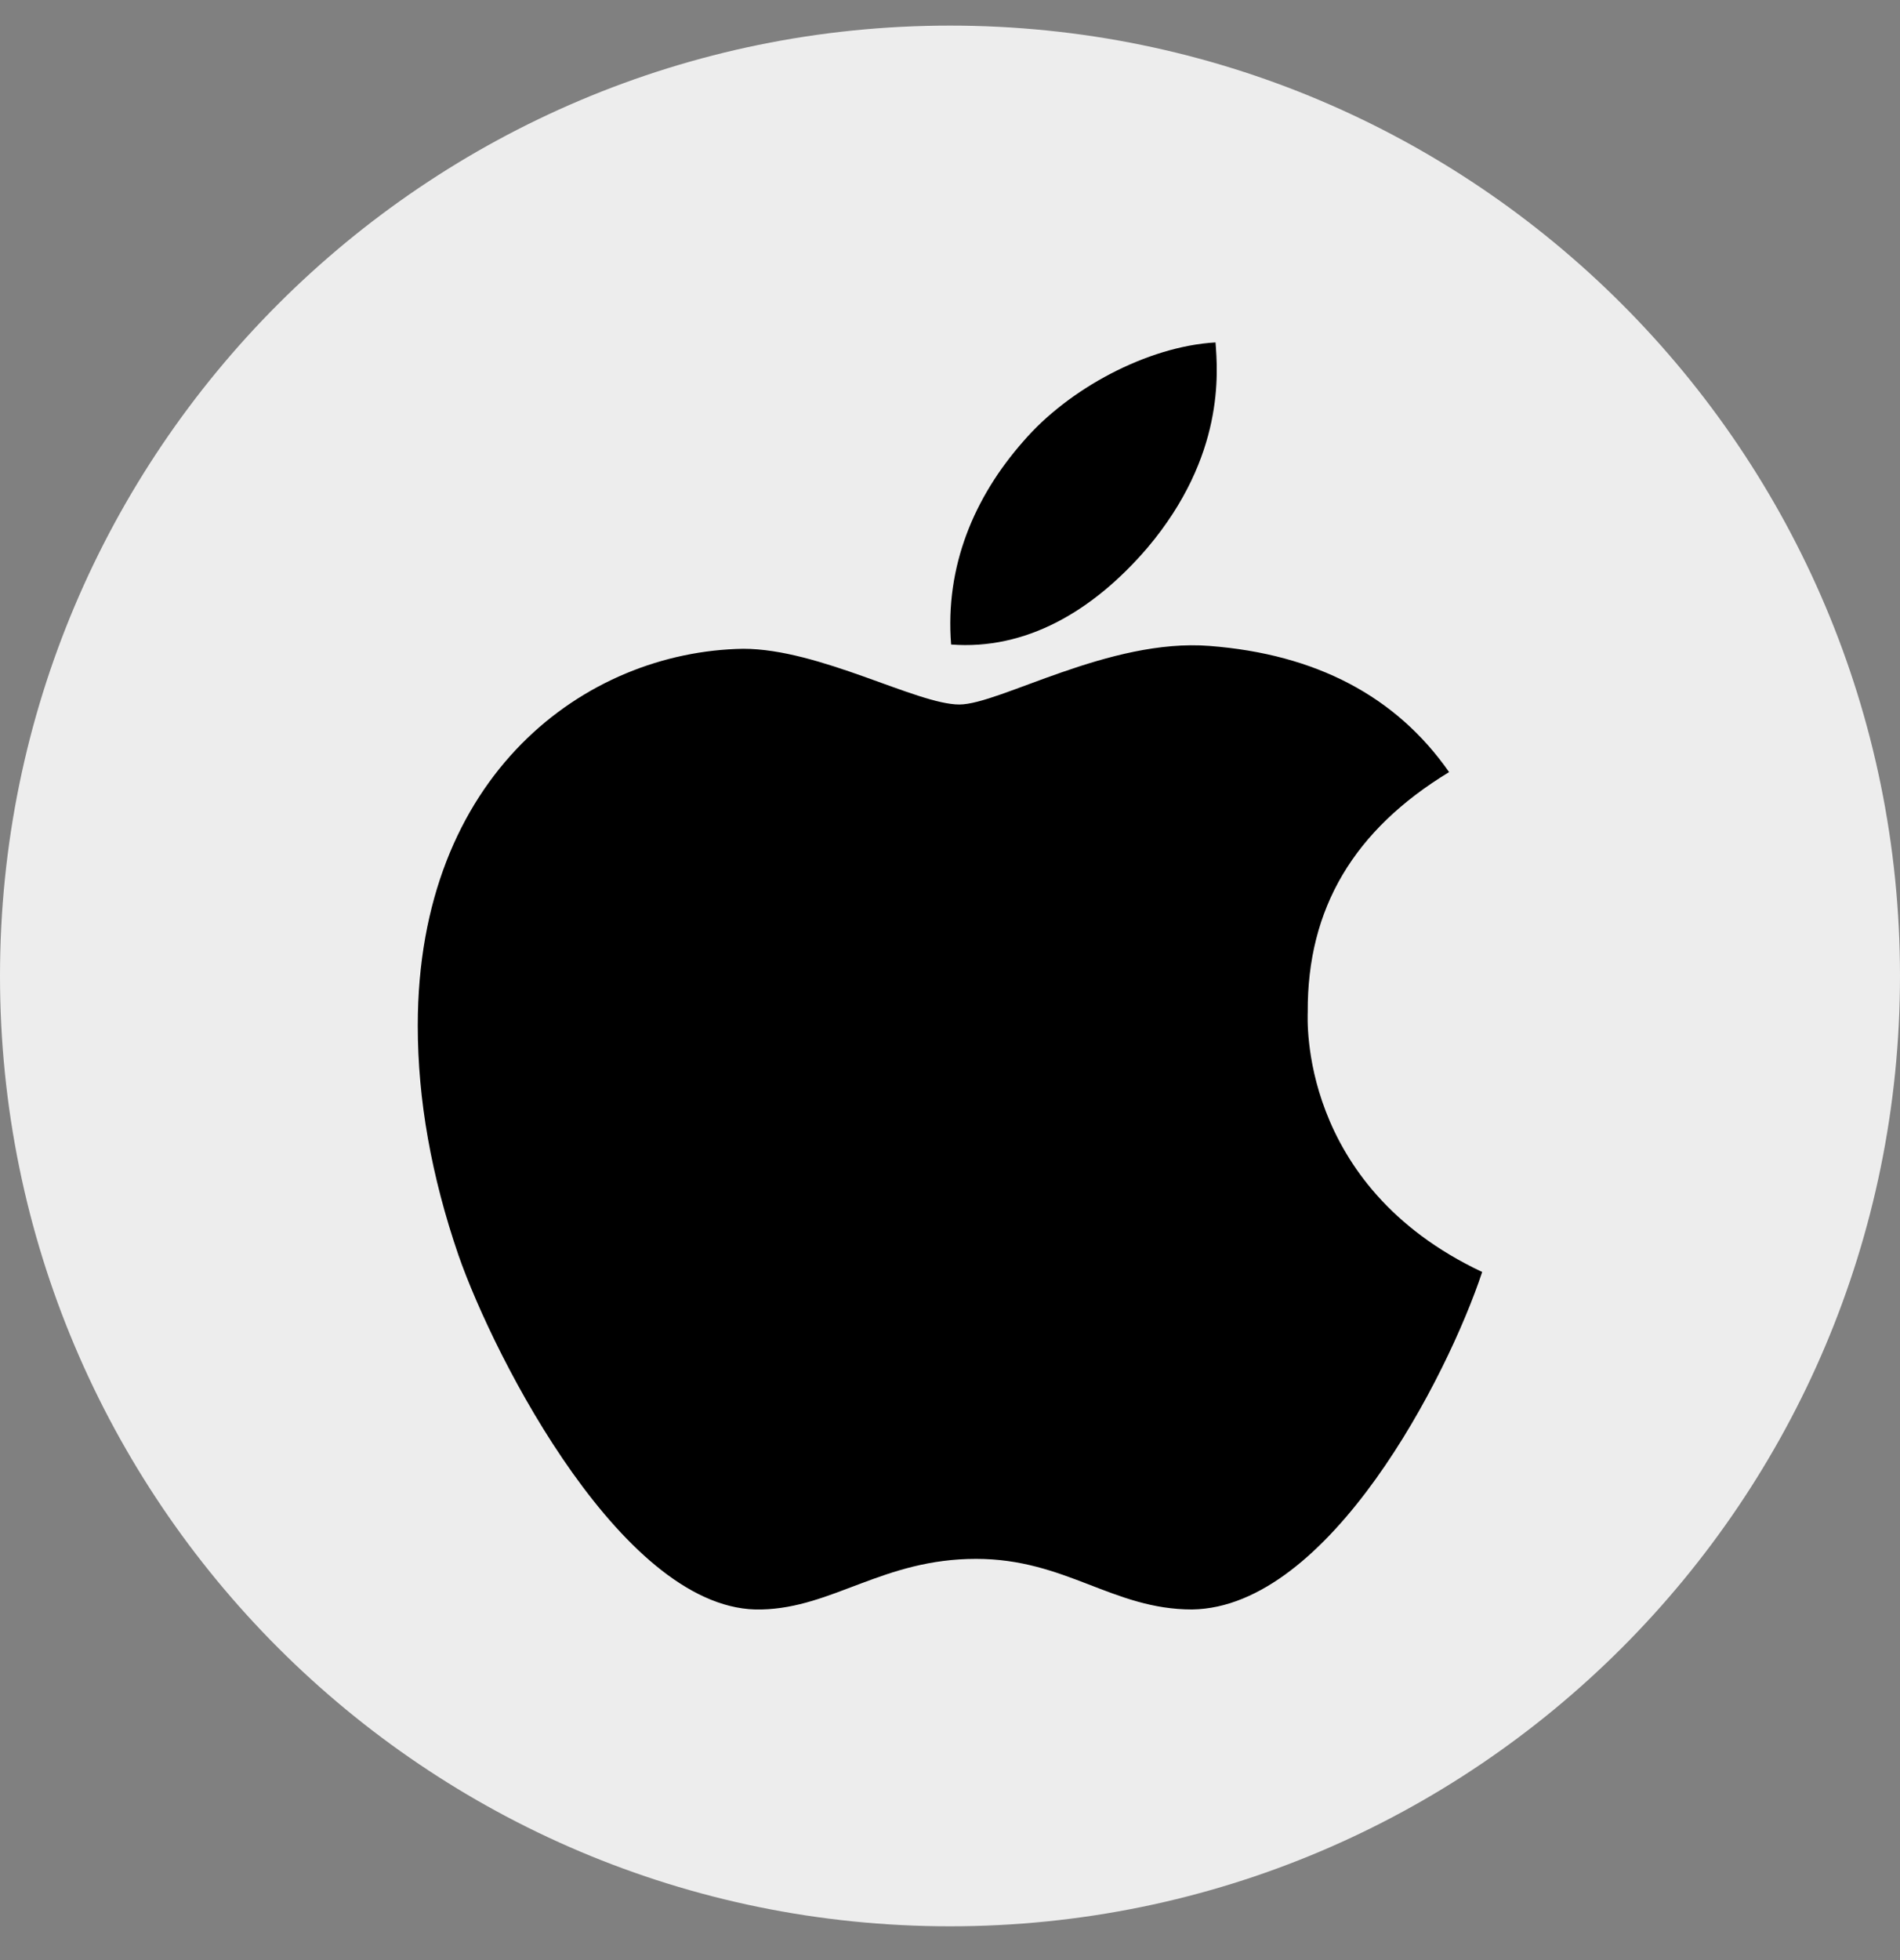 <svg width="32" height="33" viewBox="0 0 32 33" fill="none" xmlns="http://www.w3.org/2000/svg">
<rect x="0" y="0" width="32" height="33" fill="#808080" stroke="none"/>
<path d="M0 16.431C0 7.595 7.163 0.431 16 0.431C24.837 0.431 32 7.595 32 16.431C32 25.268 24.837 32.431 16 32.431C7.163 32.431 0 25.268 0 16.431Z" fill="#EDEDED"/>
<path d="M22.025 17.038C22.015 15.29 22.806 13.971 24.406 12.999C23.511 11.718 22.158 11.013 20.372 10.875C18.681 10.742 16.834 11.861 16.157 11.861C15.443 11.861 13.804 10.923 12.518 10.923C9.861 10.966 7.036 13.042 7.036 17.267C7.036 18.515 7.265 19.804 7.722 21.134C8.332 22.882 10.532 27.169 12.828 27.097C14.028 27.069 14.876 26.245 16.438 26.245C17.953 26.245 18.739 27.097 20.077 27.097C22.392 27.064 24.382 23.168 24.963 21.415C21.858 19.953 22.025 17.129 22.025 17.038ZM19.329 9.218C20.629 7.675 20.51 6.269 20.472 5.765C19.324 5.831 17.996 6.546 17.238 7.427C16.405 8.37 15.914 9.537 16.019 10.851C17.262 10.947 18.396 10.308 19.329 9.218Z" fill="black"/>
</svg>
